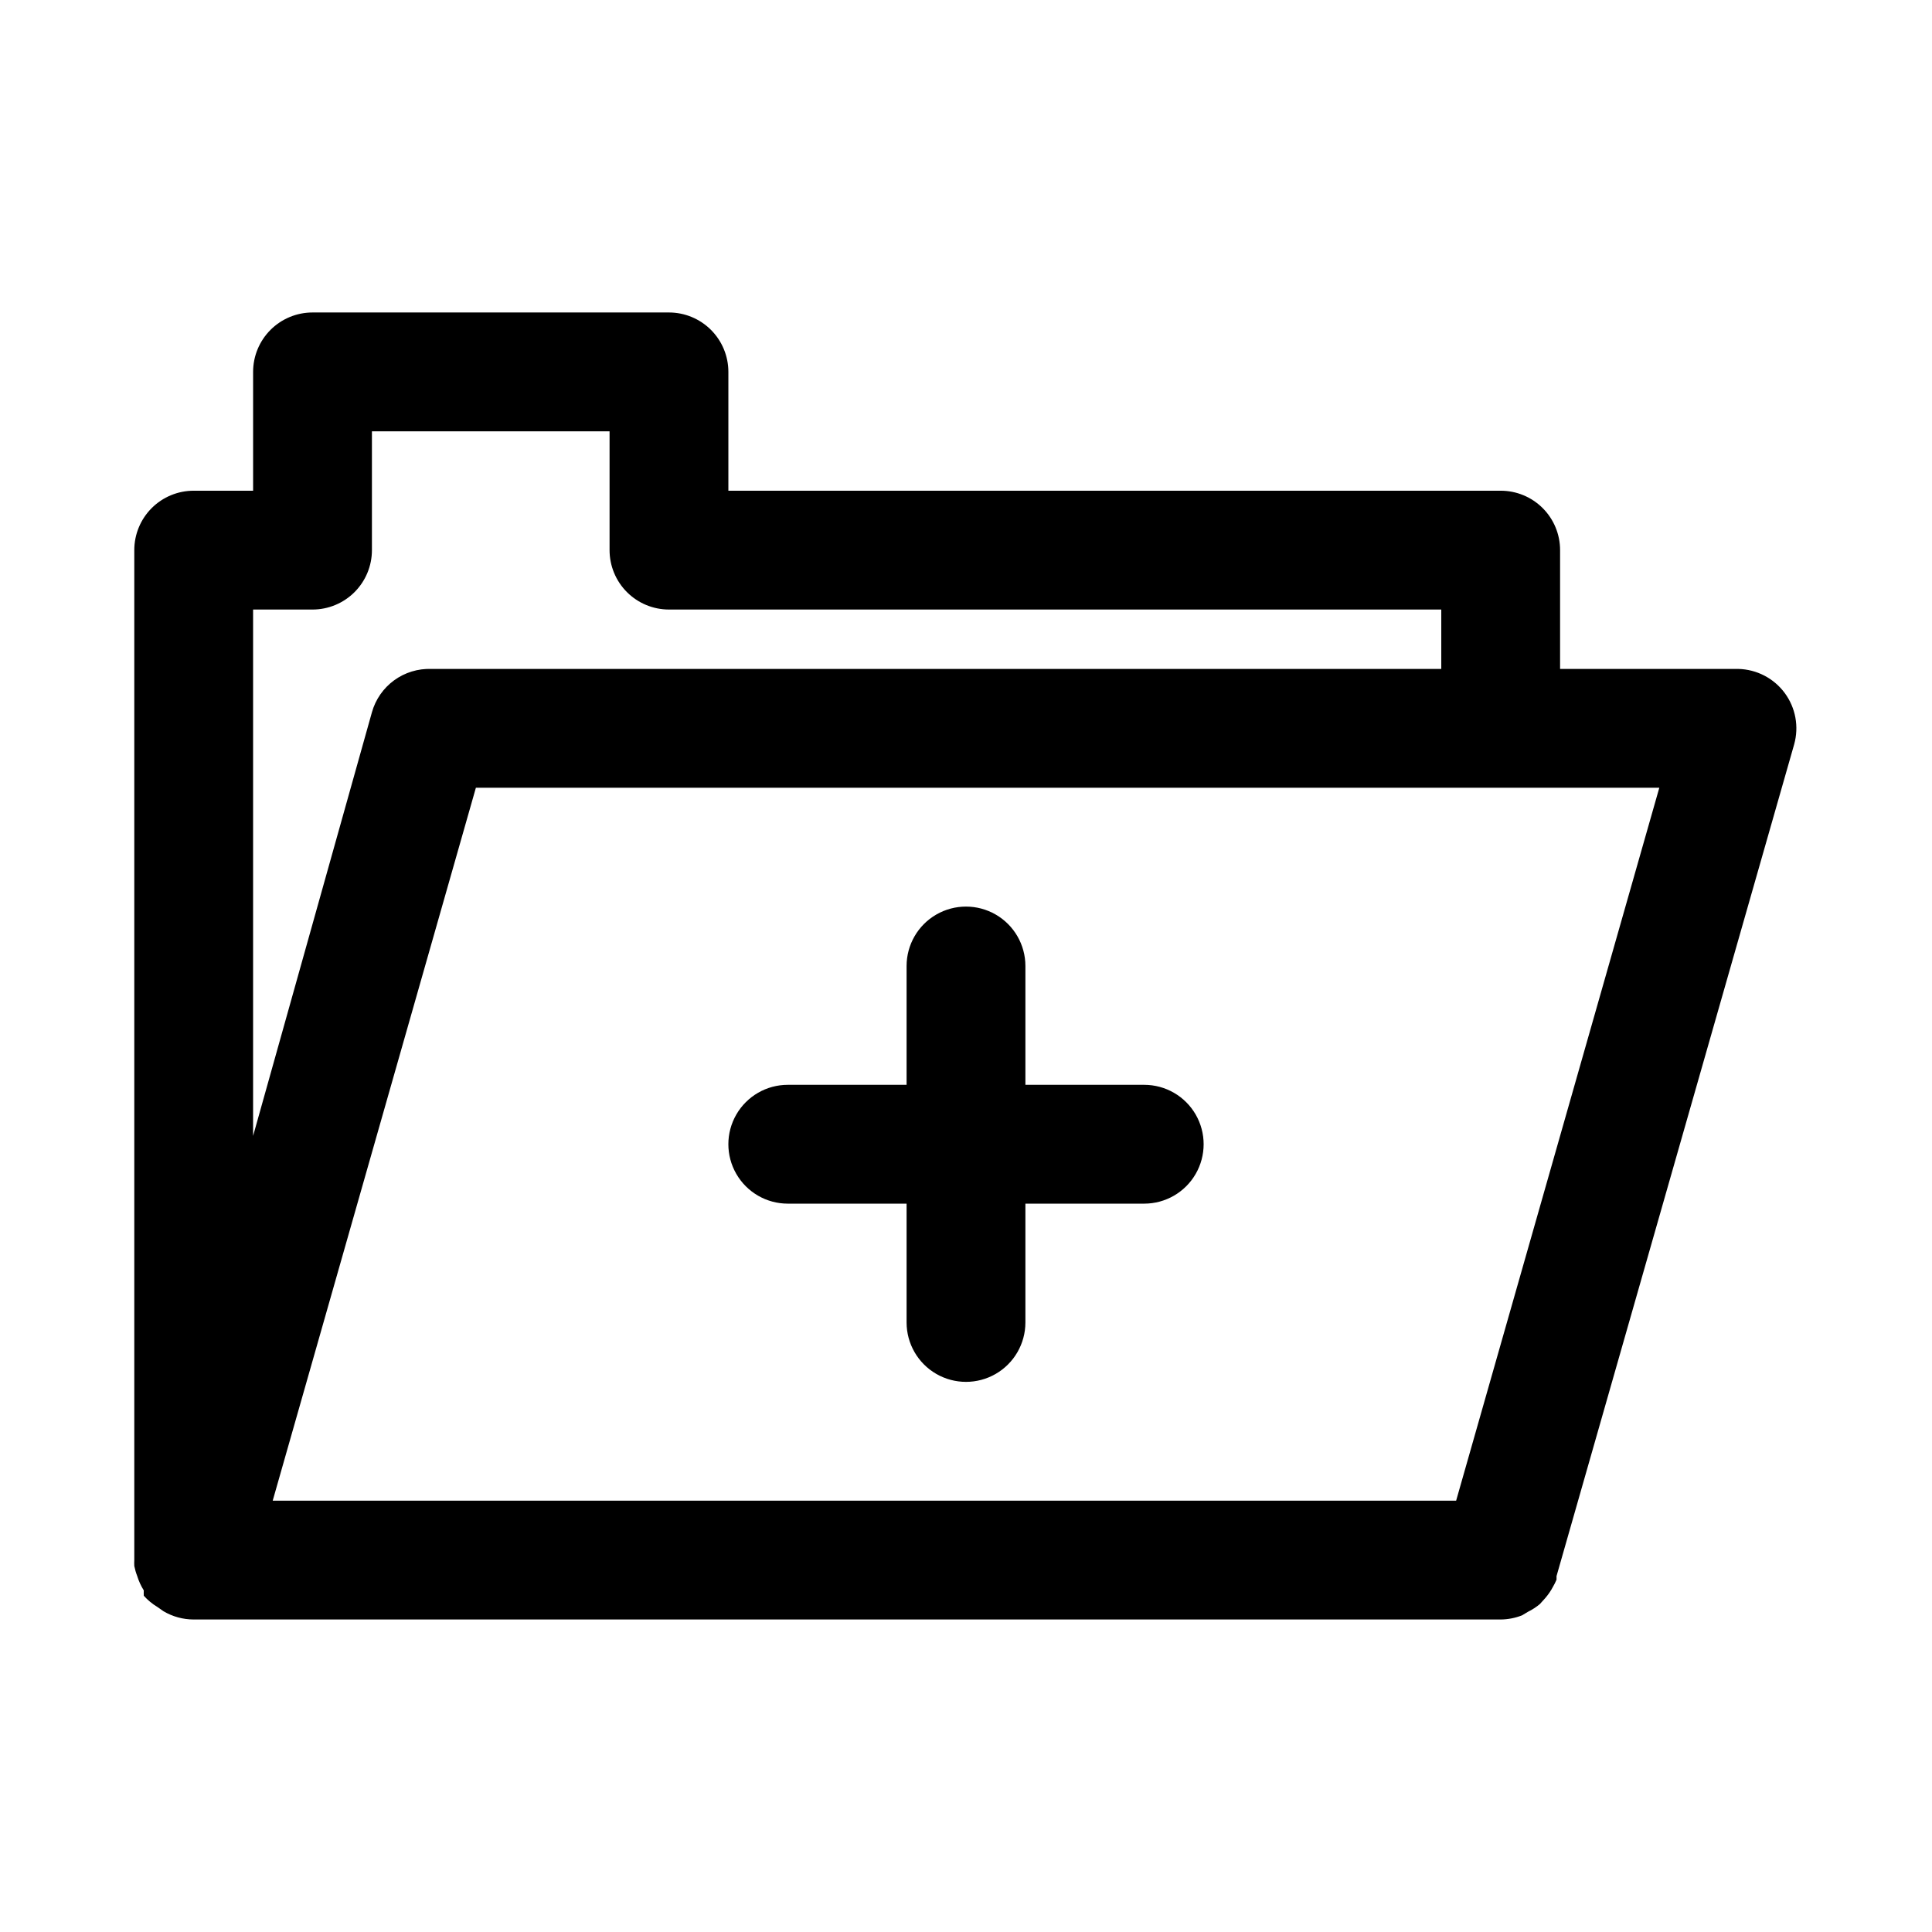 <?xml version="1.0" encoding="UTF-8"?>
<!-- Uploaded to: SVG Repo, www.svgrepo.com, Generator: SVG Repo Mixer Tools -->
<svg fill="#000000" width="800px" height="800px" version="1.1" viewBox="144 144 512 512" xmlns="http://www.w3.org/2000/svg">
 <g>
  <path d="m180.37 561.69c0.41 1.328 0.992 2.598 1.734 3.777-0.023 0.473-0.023 0.945 0 1.418 1.051 1.172 2.269 2.18 3.621 2.988l1.574 1.102v0.004c2.43 1.441 5.203 2.203 8.027 2.203h346.37c1.941-0.016 3.863-0.391 5.668-1.102l1.574-0.945c1.129-0.555 2.184-1.242 3.148-2.047l1.418-1.574c0.793-0.914 1.48-1.918 2.047-2.992 0.355-0.609 0.672-1.238 0.945-1.891v-0.945l62.977-220.42-0.004 0.004c1.316-4.684 0.391-9.711-2.5-13.621-2.894-3.91-7.434-6.262-12.297-6.375h-47.234v-31.488c0-4.176-1.656-8.18-4.609-11.133s-6.957-4.609-11.133-4.609h-204.67v-31.488c0-4.176-1.66-8.18-4.613-11.133s-6.957-4.613-11.133-4.613h-94.465c-4.176 0-8.18 1.66-11.133 4.613-2.949 2.953-4.609 6.957-4.609 11.133v31.488h-15.746c-4.176 0-8.18 1.656-11.133 4.609-2.949 2.953-4.609 6.957-4.609 11.133v267.65c-0.027 0.527-0.027 1.051 0 1.574 0.184 0.914 0.445 1.812 0.785 2.68zm349.52-19.996h-313.62l53.844-188.93h313.62zm-303.07-236.16c4.176 0 8.18-1.66 11.133-4.613 2.953-2.953 4.613-6.957 4.613-11.133v-31.488h62.977v31.488c0 4.176 1.656 8.18 4.609 11.133s6.957 4.613 11.133 4.613h204.67v15.742h-267.65c-3.531-0.129-7.008 0.934-9.863 3.019-2.856 2.082-4.926 5.07-5.879 8.473l-31.488 112.26v-139.49z"/>
  <path d="m447.23 431.49h-31.488v-31.488c0-5.625-3-10.824-7.871-13.637s-10.875-2.812-15.746 0-7.871 8.012-7.871 13.637v31.488h-31.488c-5.625 0-10.82 3-13.633 7.871s-2.812 10.871 0 15.742c2.812 4.871 8.008 7.875 13.633 7.875h31.488v31.488-0.004c0 5.625 3 10.824 7.871 13.637s10.875 2.812 15.746 0 7.871-8.012 7.871-13.637v-31.484h31.488c5.625 0 10.824-3.004 13.637-7.875 2.812-4.871 2.812-10.871 0-15.742s-8.012-7.871-13.637-7.871z"/>
 </g>
</svg>